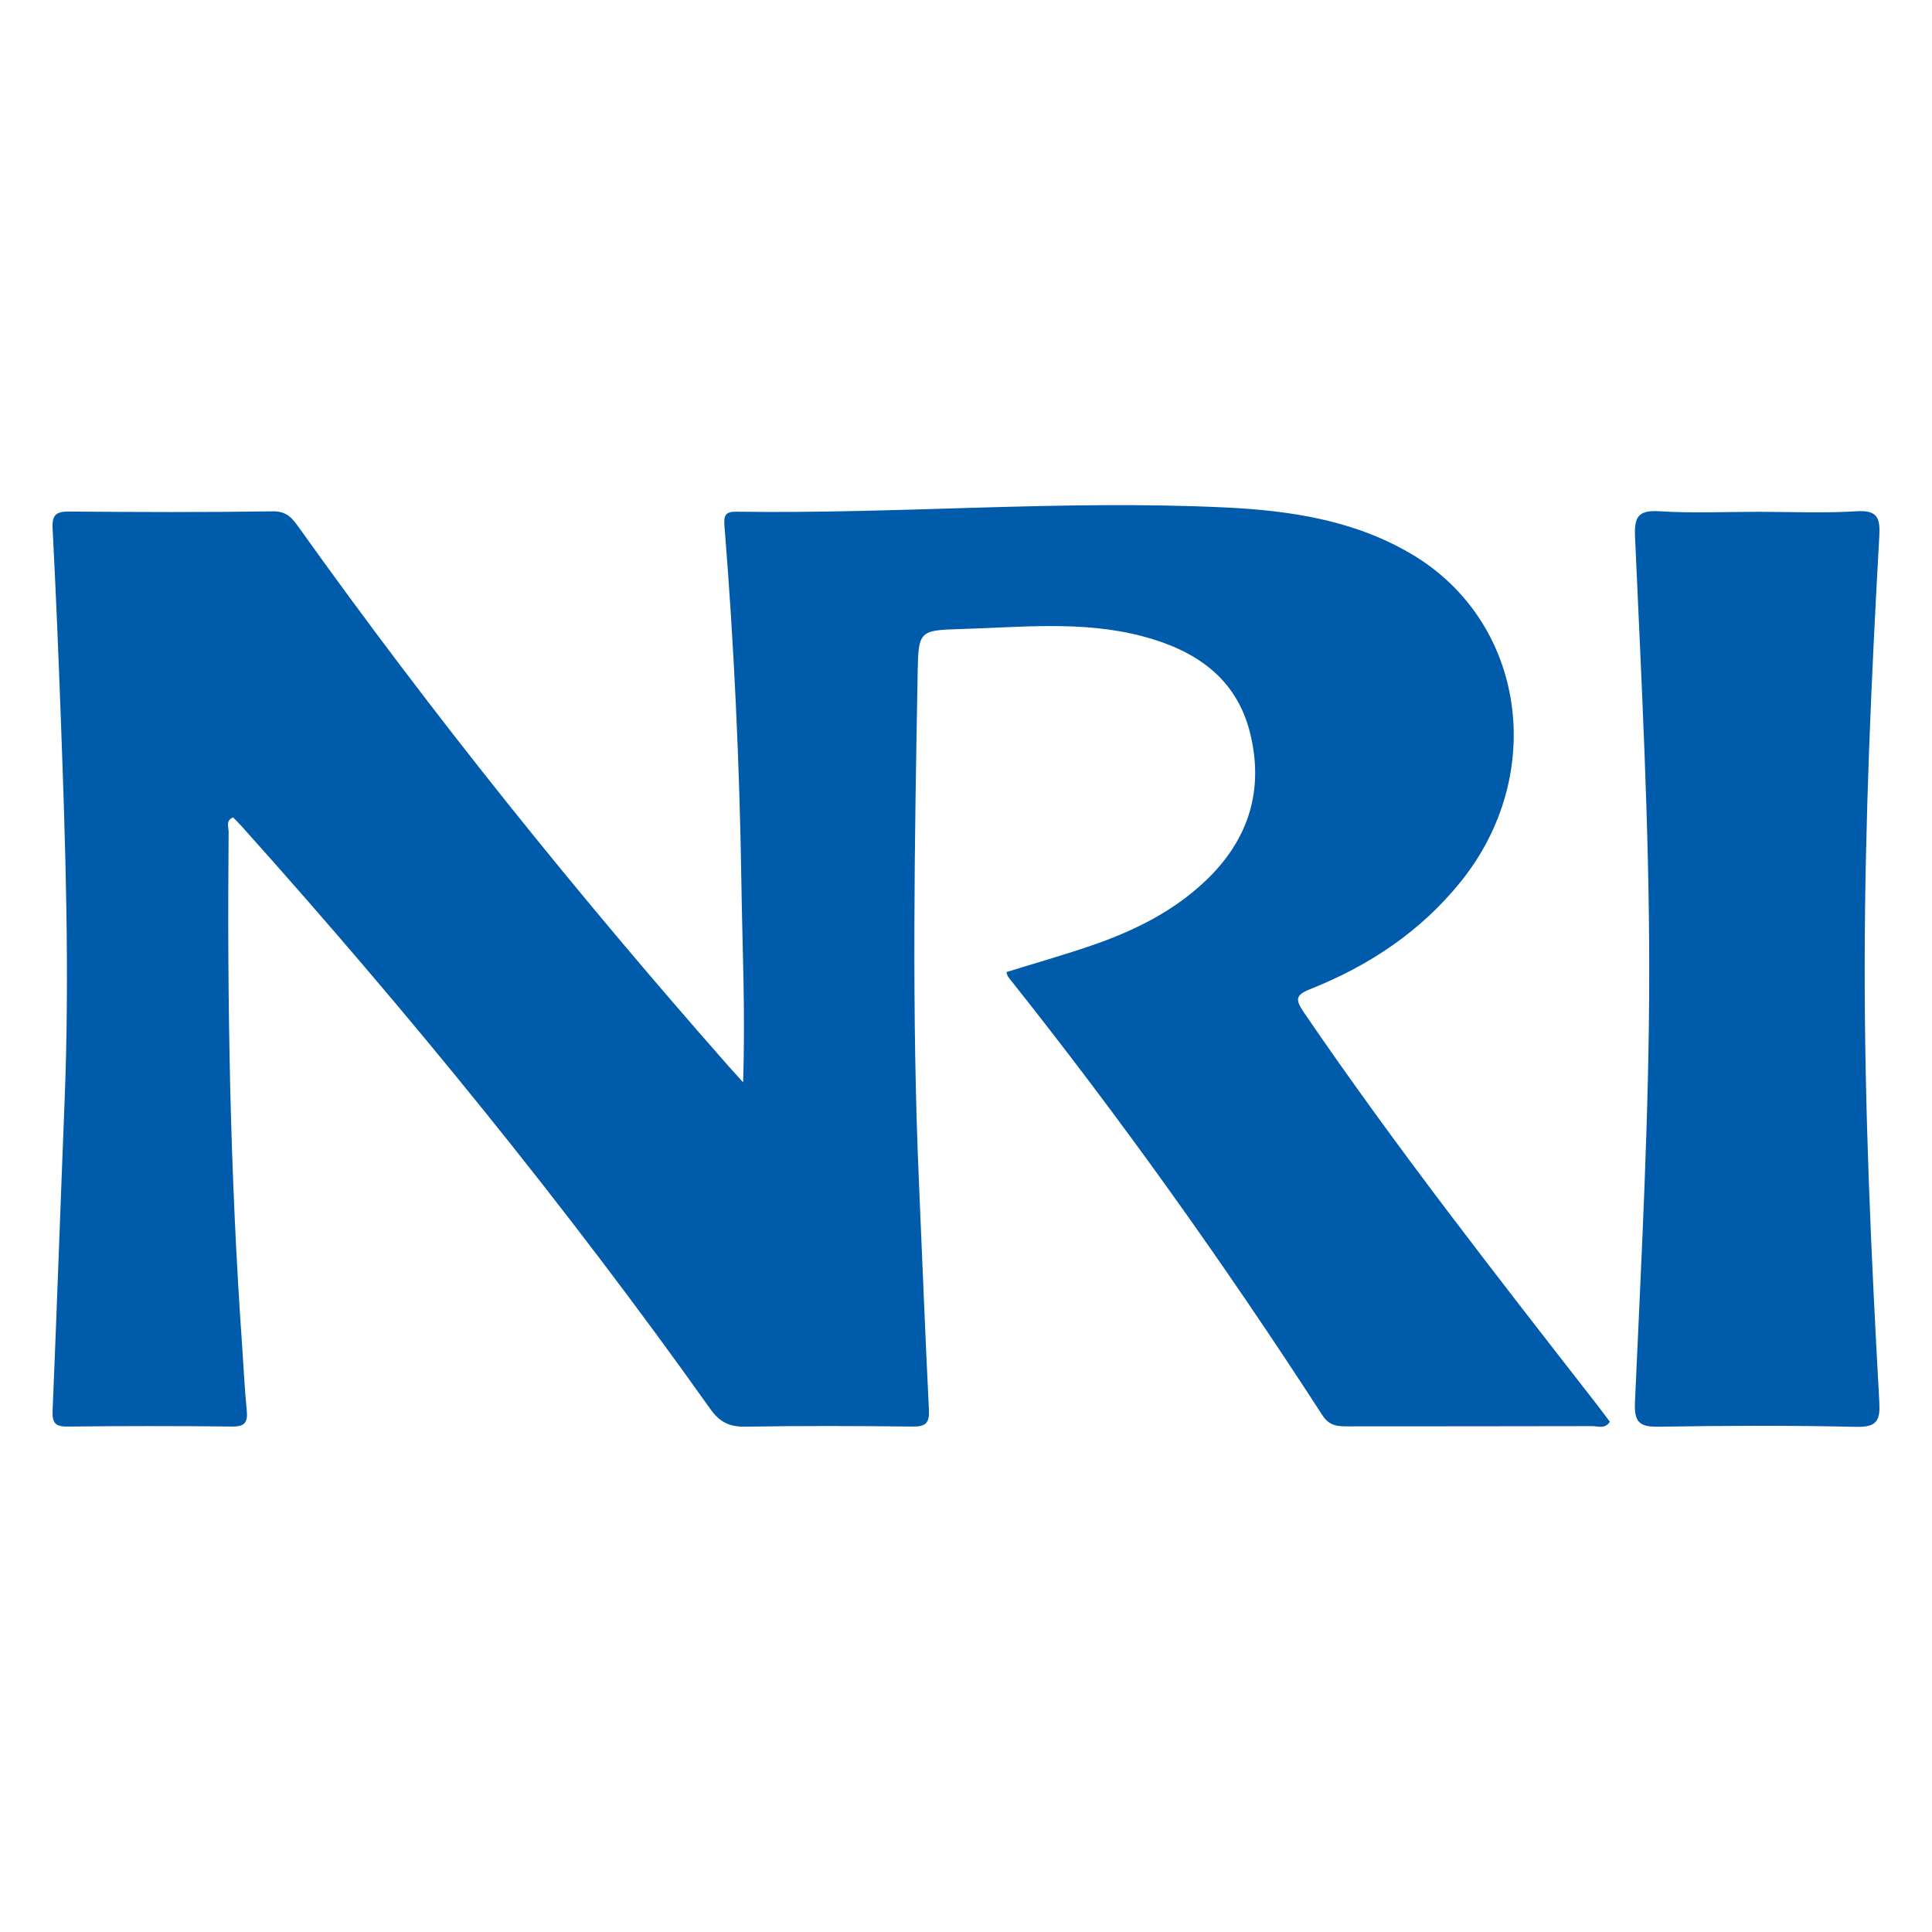 <?xml version="1.0" encoding="utf-8"?>
<!-- Generator: Adobe Illustrator 16.0.0, SVG Export Plug-In . SVG Version: 6.00 Build 0)  -->
<!DOCTYPE svg PUBLIC "-//W3C//DTD SVG 1.0//EN" "http://www.w3.org/TR/2001/REC-SVG-20010904/DTD/svg10.dtd">
<svg version="1.0" id="Layer_1" xmlns="http://www.w3.org/2000/svg" xmlns:xlink="http://www.w3.org/1999/xlink" x="0px" y="0px"
	 width="800px" height="800px" viewBox="0 0 800 800" enable-background="new 0 0 800 800" xml:space="preserve">
<g>
	<path fill-rule="evenodd" clip-rule="evenodd" fill="#005BAB" d="M307.701,448.177c0.975-29-0.306-55.787-0.709-82.579
		c-0.745-49.392-3.043-98.708-7.016-147.942c-0.338-4.194,0.4-5.839,4.936-5.772c67.441,0.991,134.833-4.964,202.275-1.765
		c26.972,1.279,53.628,5.255,77.453,19.406c46.921,27.868,56.204,90.983,20.164,135.645c-16.584,20.551-37.813,34.651-62.072,44.327
		c-5.943,2.371-6.711,4.019-2.929,9.565c38.178,55.972,79.94,109.252,121.535,162.665c1.786,2.297,3.505,4.647,5.282,7.009
		c-2.082,3.104-4.995,1.786-7.353,1.794c-33.722,0.102-67.447,0.048-101.169,0.095c-4.223,0.007-7.643-0.152-10.484-4.542
		c-40.506-62.572-83.695-123.235-130.144-181.554c-0.341-0.426-0.413-1.061-0.76-2c12.277-3.822,24.642-7.287,36.734-11.528
		c16.837-5.905,32.653-13.837,45.766-26.294c17.809-16.921,24.345-37.552,18.377-61.349c-5.754-22.955-22.948-34.208-44.465-39.893
		c-25.042-6.616-50.588-3.671-75.941-2.973c-16.257,0.447-16.891,1.012-17.183,17.211c-1.279,70.976-2.566,141.958,0.561,212.928
		c1.367,31.018,2.526,62.049,4.088,93.058c0.277,5.507-1.265,7.083-6.737,7.021c-23.071-0.266-46.15-0.359-69.218,0.043
		c-6.616,0.118-10.649-1.83-14.557-7.326c-59.849-84.187-124.945-164.174-193.879-241.066c-1.183-1.319-2.438-2.573-3.707-3.907
		c-3.192,1.253-1.866,4.043-1.883,6.043c-0.628,70.999,0.58,141.95,5.598,212.801c0.625,8.845,1.006,17.71,1.892,26.527
		c0.479,4.771-0.45,6.932-5.901,6.873c-22.775-0.247-45.557-0.247-68.332,0.01c-5.248,0.058-6.345-1.716-6.138-6.66
		c1.795-42.843,3.273-85.7,4.979-128.546c2.097-52.661,0.349-105.277-1.576-157.893c-0.962-26.301-2.051-52.6-3.413-78.882
		c-0.292-5.635,1.59-6.949,6.916-6.906c28.102,0.228,56.208,0.347,84.304-0.086c5.974-0.092,8.253,3.154,11,7.004
		c55.177,77.328,114.678,151.212,177.448,222.485C302.989,442.979,304.57,444.699,307.701,448.177z"/>
	<path fill-rule="evenodd" clip-rule="evenodd" fill="#005BAB" d="M727.898,211.928c13.604,0,27.247,0.622,40.798-0.222
		c8.828-0.55,9.906,2.811,9.477,10.469c-3.297,58.75-5.938,117.545-6.039,176.391c-0.103,60.624,2.67,121.19,6.037,181.712
		c0.43,7.72-0.768,10.75-9.524,10.549c-27.194-0.622-54.415-0.499-81.615-0.058c-7.845,0.127-10.412-1.48-10.031-10.05
		c2.647-59.659,5.911-119.302,5.911-179.051c0.001-59.747-3.223-119.393-5.866-179.051c-0.367-8.255,0.925-11.5,10.058-10.914
		C700.648,212.571,714.295,211.928,727.898,211.928z"/>
</g>
</svg>
